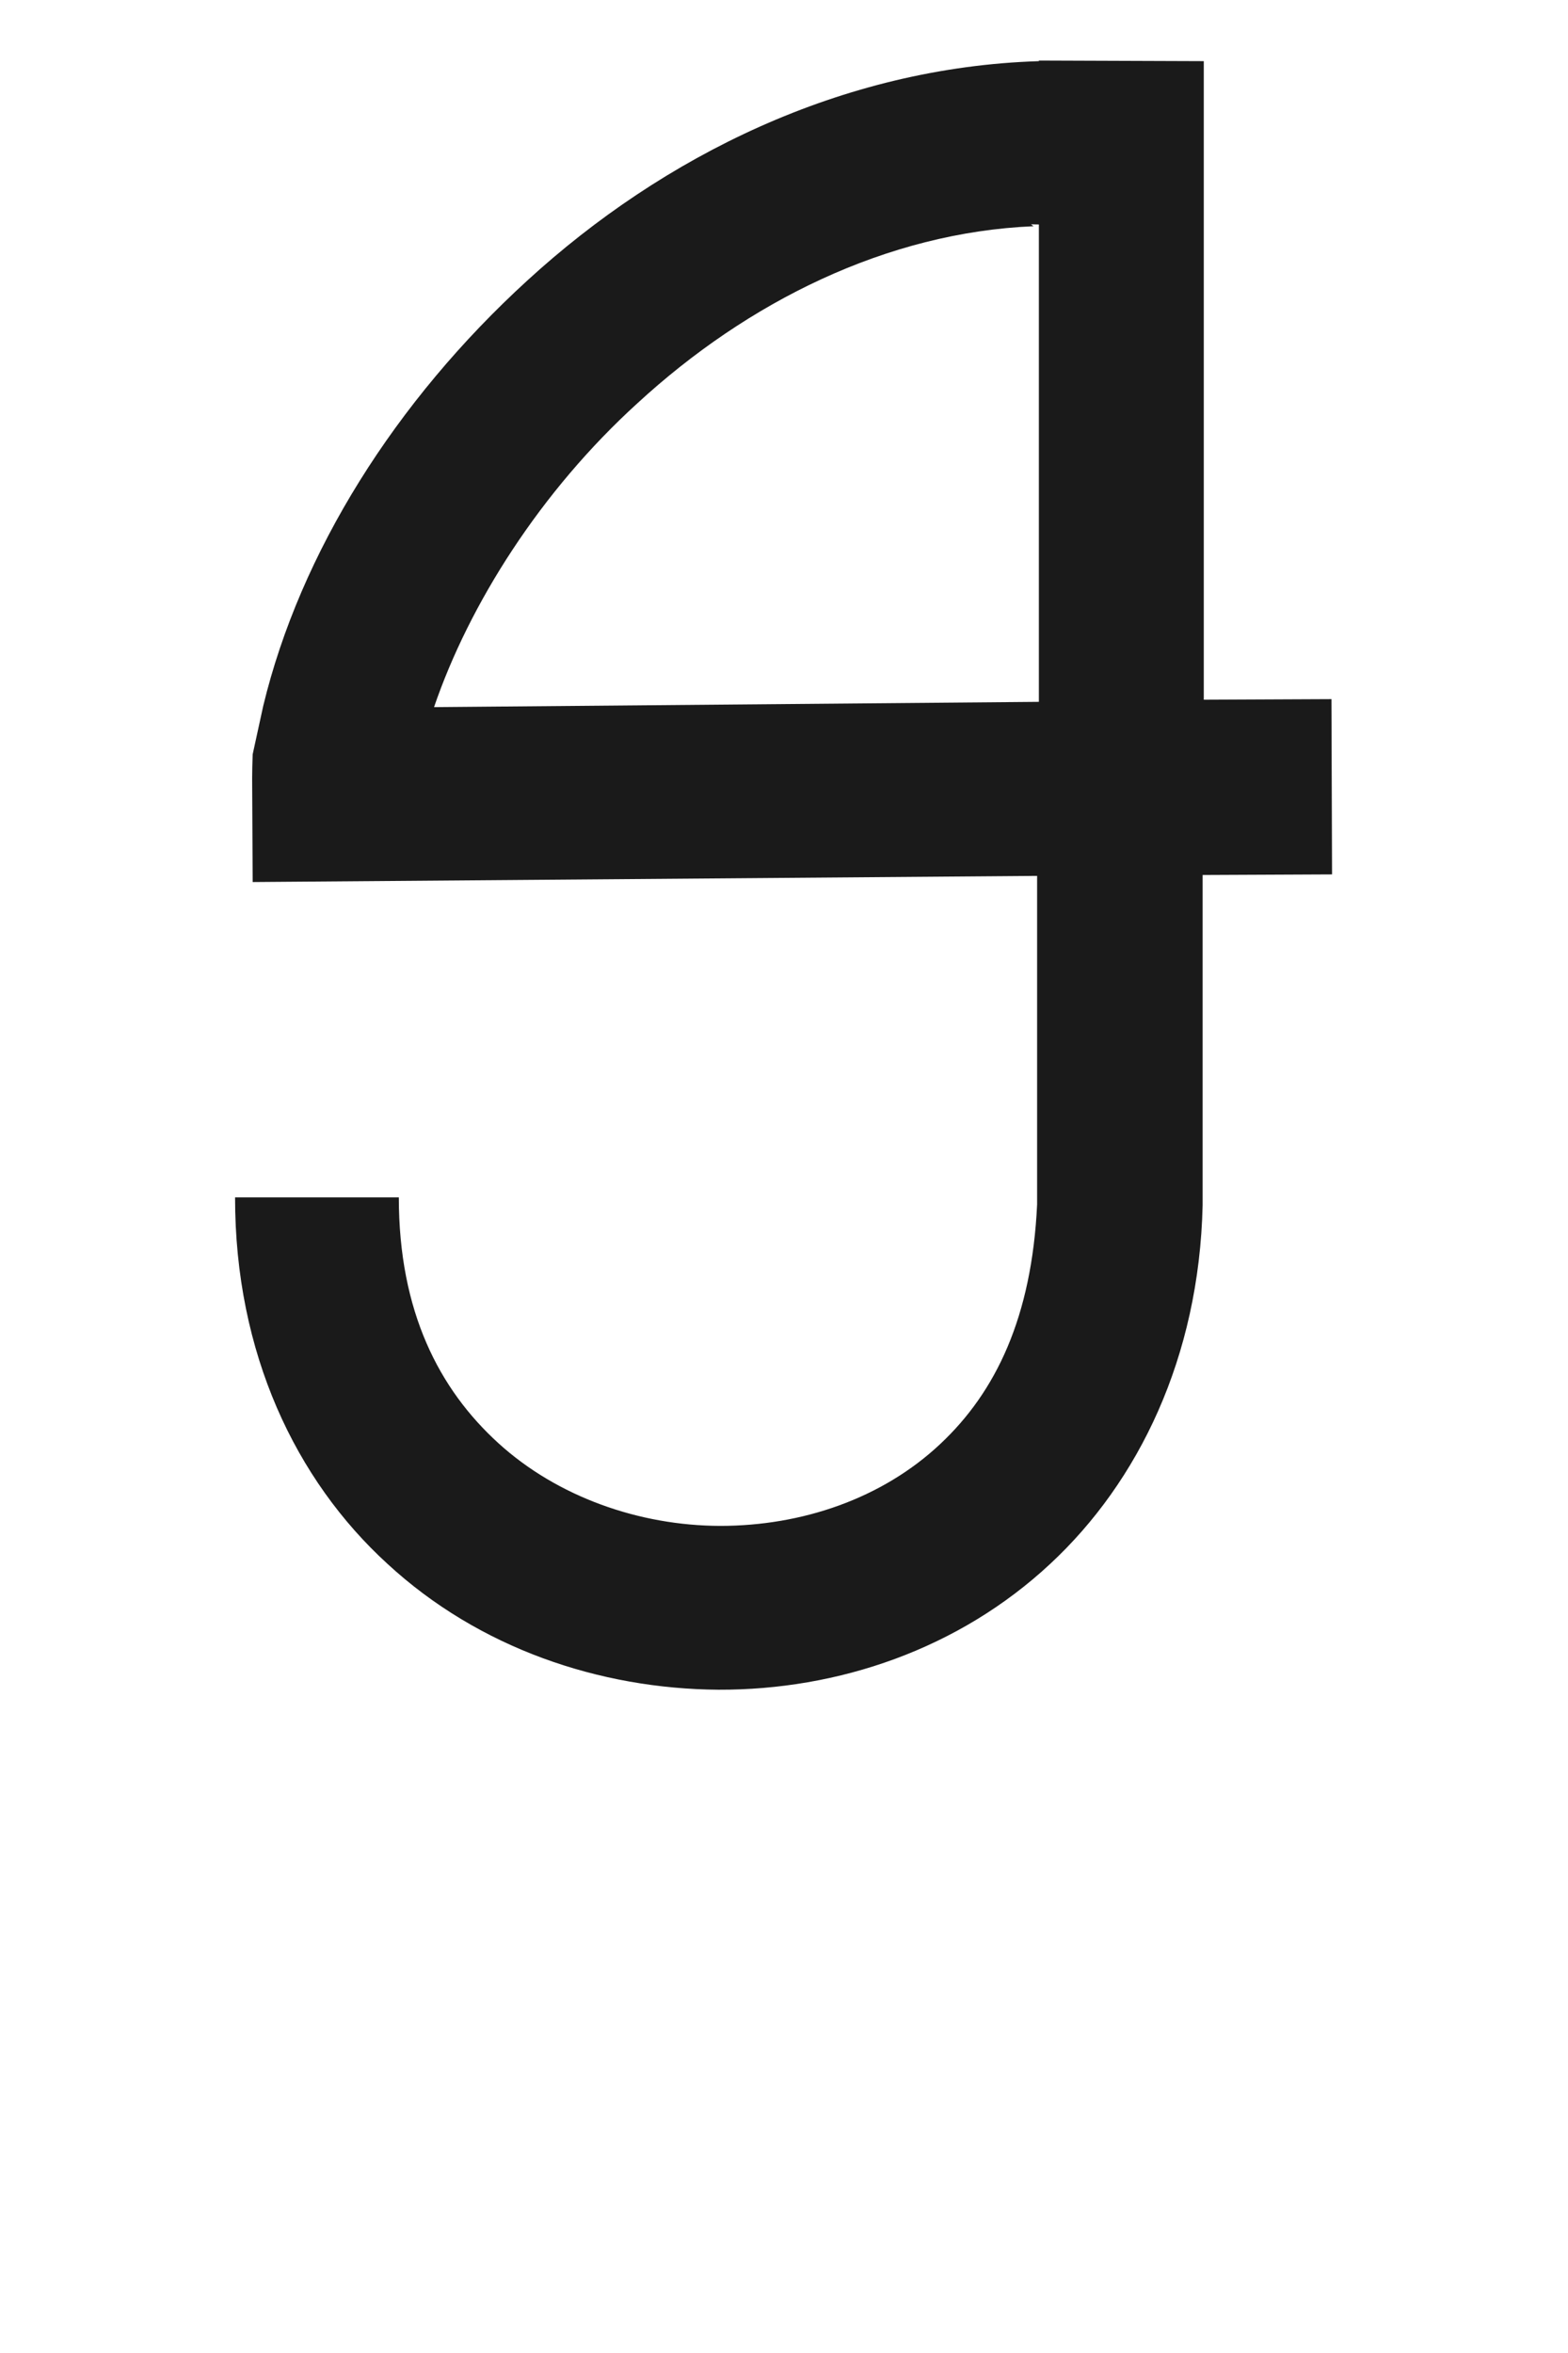 <?xml version="1.0" encoding="UTF-8" standalone="no"?>
<!-- Created with Inkscape (http://www.inkscape.org/) -->
<svg xmlns:dc="http://purl.org/dc/elements/1.1/" xmlns:cc="http://creativecommons.org/ns#" xmlns:rdf="http://www.w3.org/1999/02/22-rdf-syntax-ns#" xmlns:svg="http://www.w3.org/2000/svg" xmlns="http://www.w3.org/2000/svg" xmlns:sodipodi="http://sodipodi.sourceforge.net/DTD/sodipodi-0.dtd" xmlns:inkscape="http://www.inkscape.org/namespaces/inkscape" width="10px" height="15px" viewBox="0 0 1.781 2.646" version="1.1" id="svg8" sodipodi:docname="Jenny Symbol 2011.svg" inkscape:version="0.92.3 (2405546, 2018-03-11)">
  <defs id="defs2"/>
  <sodipodi:namedview id="base" pagecolor="#ffffff" bordercolor="#666666" borderopacity="1.0" inkscape:pageopacity="0.0" inkscape:pageshadow="2" inkscape:zoom="39.401052" inkscape:cx="5.321832" inkscape:cy="5.12674" inkscape:document-units="mm" inkscape:current-layer="g1035" showgrid="false" inkscape:snap-bbox="true" inkscape:window-width="1366" inkscape:window-height="705" inkscape:window-x="-8" inkscape:window-y="-8" inkscape:window-maximized="1"/>
  <g inkscape:label="Layer 1" inkscape:groupmode="layer" id="layer1" transform="translate(-114.018,-150.021)">
    <g id="g1035">
      <path sodipodi:nodetypes="cccccccccccccccccsccccccccccccccccc" inkscape:connector-curvature="0" id="path146" d="m 115.198,150.077 v 6.9e-4 c -0.224,0.007 -0.427,0.108 -0.581,0.249 -0.15,0.137 -0.258,0.309 -0.3,0.483 v 0 l -0.012,0.055 c -3.6e-4,0.012 -6.1e-4,0.018 -6.1e-4,0.027 v 0 l 6.1e-4,0.118 0.891,-0.007 v 0.373 0 c -0.006,0.128 -0.047,0.213 -0.11,0.272 -0.066,0.062 -0.157,0.093 -0.25,0.093 -0.092,-2.3e-4 -0.185,-0.033 -0.252,-0.094 -0.067,-0.061 -0.113,-0.149 -0.113,-0.279 h -0.186 c -1.1e-4,0.177 0.069,0.321 0.173,0.416 0.104,0.096 0.241,0.142 0.376,0.143 0.136,4.6e-4 0.273,-0.046 0.377,-0.143 0.1,-0.093 0.169,-0.234 0.173,-0.407 v 0 -0.375 l 0.147,-6.7e-4 -6.8e-4,-0.199 -0.145,6.6e-4 v -0.725 z m -0.009,0.186 c 0.003,-1.4e-4 0.006,1.7e-4 0.009,1e-4 v 0.542 l -0.687,0.006 c 0.04,-0.117 0.121,-0.245 0.231,-0.345 0.125,-0.115 0.283,-0.194 0.45,-0.201 z" style="color:#000000;font-style:normal;font-variant:normal;font-weight:normal;font-stretch:normal;font-size:medium;line-height:normal;font-family:sans-serif;font-variant-ligatures:normal;font-variant-position:normal;font-variant-caps:normal;font-variant-numeric:normal;font-variant-alternates:normal;font-feature-settings:normal;text-indent:0;text-align:start;text-decoration:none;text-decoration-line:none;text-decoration-style:solid;text-decoration-color:#000000;letter-spacing:normal;word-spacing:normal;text-transform:none;writing-mode:lr-tb;direction:ltr;text-orientation:mixed;dominant-baseline:auto;baseline-shift:baseline;text-anchor:start;white-space:normal;shape-padding:0;clip-rule:nonzero;display:inline;overflow:visible;visibility:visible;opacity:1;isolation:auto;mix-blend-mode:normal;color-interpolation:sRGB;color-interpolation-filters:linearRGB;solid-color:#000000;solid-opacity:1;vector-effect:none;fill:#1a1a1a;fill-opacity:1;fill-rule:nonzero;stroke:none;stroke-width:0.185;stroke-linecap:butt;stroke-linejoin:miter;stroke-miterlimit:4;stroke-dasharray:none;stroke-dashoffset:0;stroke-opacity:1;color-rendering:auto;image-rendering:auto;shape-rendering:auto;text-rendering:auto;enable-background:accumulate"/>
    </g>
  </g>
</svg>
